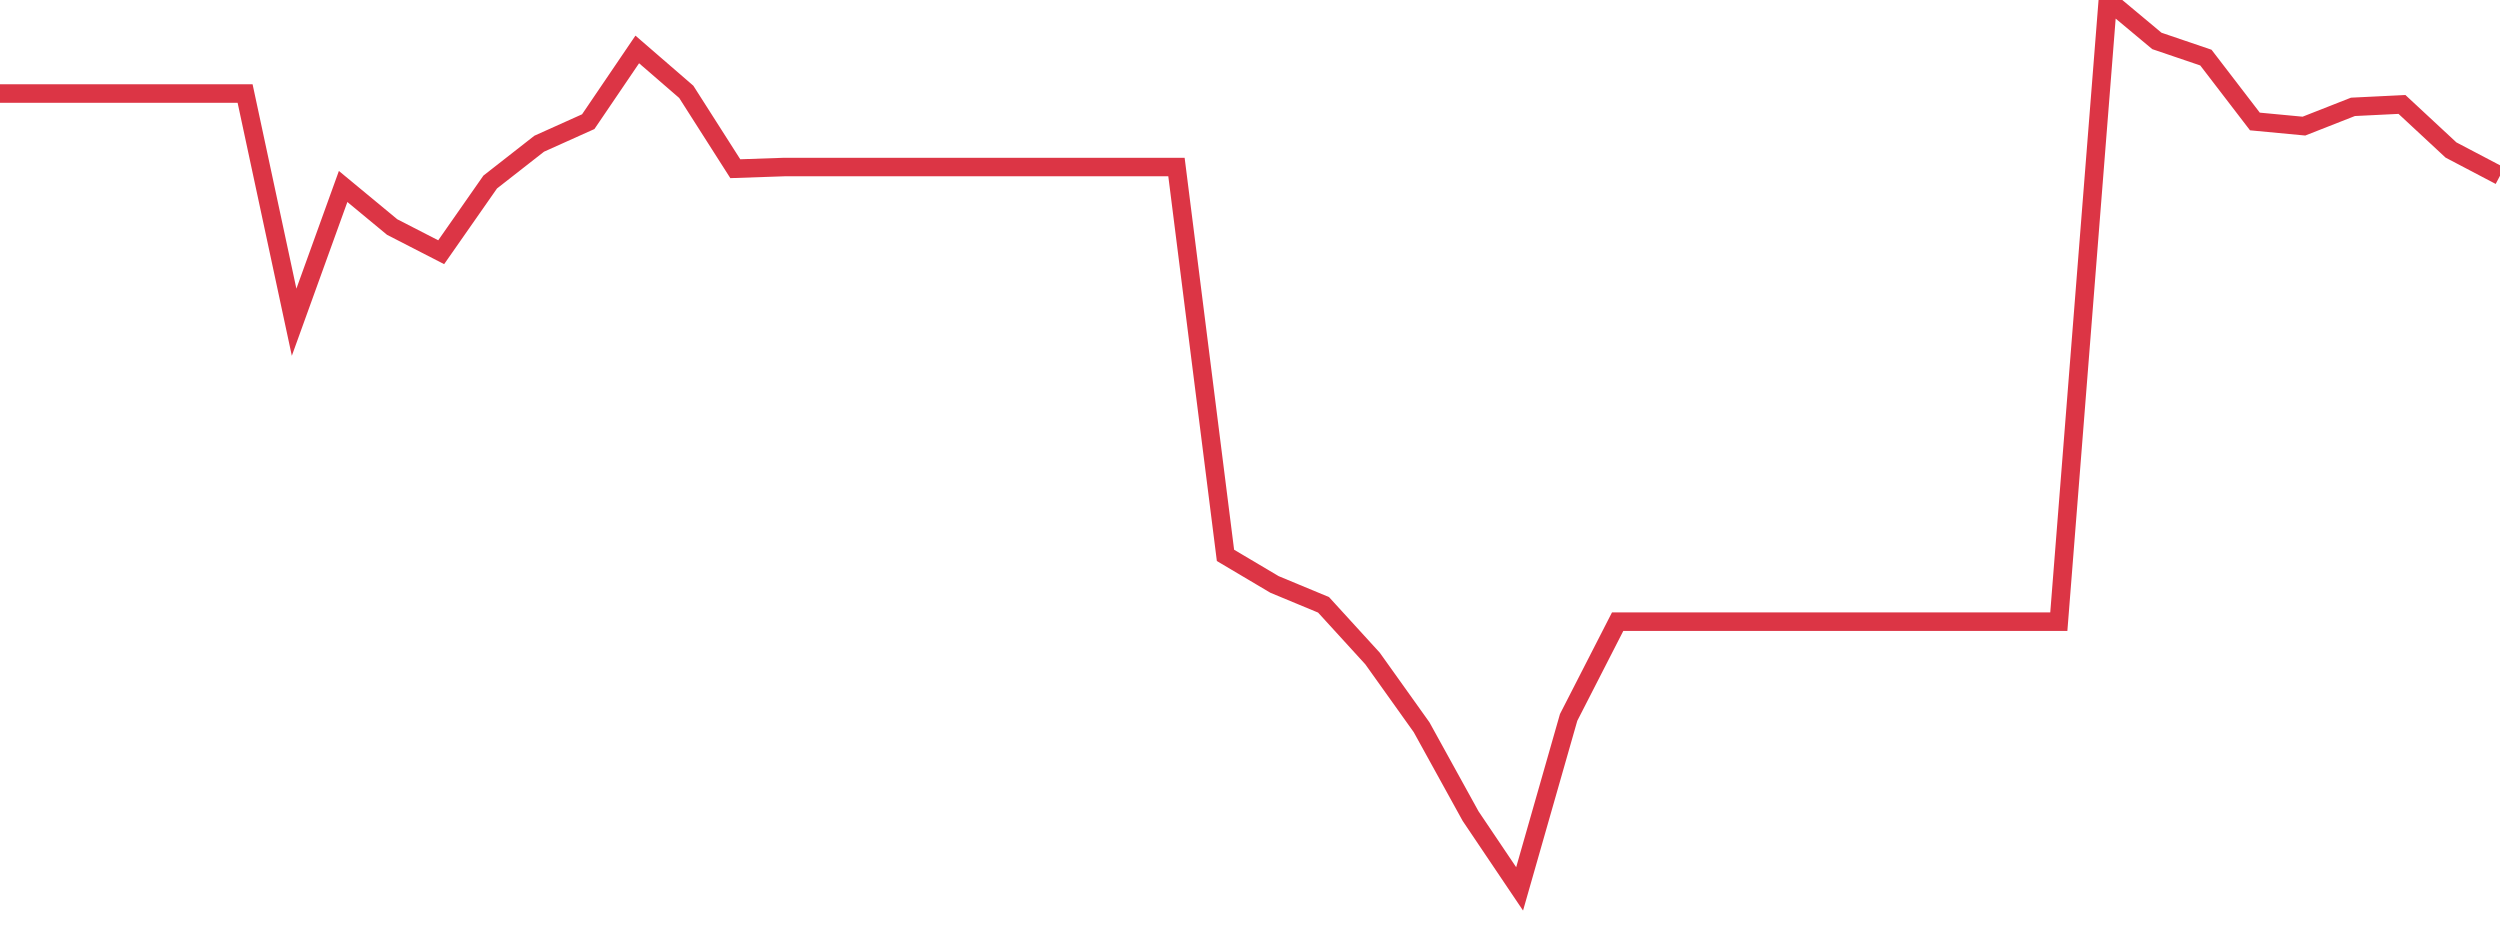<?xml version="1.0" standalone="no"?>
<!DOCTYPE svg PUBLIC "-//W3C//DTD SVG 1.1//EN" "http://www.w3.org/Graphics/SVG/1.1/DTD/svg11.dtd">
<svg width="135" height="50" viewBox="0 0 135 50" preserveAspectRatio="none" class="sparkline" xmlns="http://www.w3.org/2000/svg"
xmlns:xlink="http://www.w3.org/1999/xlink"><path  class="sparkline--line" d="M 0 5.05 L 0 5.05 L 2.647 5.05 L 5.294 5.05 L 7.941 5.05 L 10.588 5.05 L 13.235 5.05 L 15.882 17.4 L 18.529 10.07 L 21.176 12.26 L 23.824 13.62 L 26.471 9.83 L 29.118 7.76 L 31.765 6.57 L 34.412 2.67 L 37.059 4.96 L 39.706 9.11 L 42.353 9.02 L 45 9.02 L 47.647 9.02 L 50.294 9.02 L 52.941 9.02 L 55.588 9.02 L 58.235 9.02 L 60.882 9.02 L 63.529 9.02 L 66.176 29.99 L 68.824 31.56 L 71.471 32.66 L 74.118 35.56 L 76.765 39.27 L 79.412 44.07 L 82.059 48 L 84.706 38.74 L 87.353 33.57 L 90 33.57 L 92.647 33.57 L 95.294 33.57 L 97.941 33.57 L 100.588 33.57 L 103.235 33.57 L 105.882 33.57 L 108.529 33.57 L 111.176 33.57 L 113.824 0 L 116.471 2.21 L 119.118 3.11 L 121.765 6.56 L 124.412 6.81 L 127.059 5.77 L 129.706 5.64 L 132.353 8.1 L 135 9.49" fill="none" stroke-width="1" stroke="#dc3545"></path></svg>